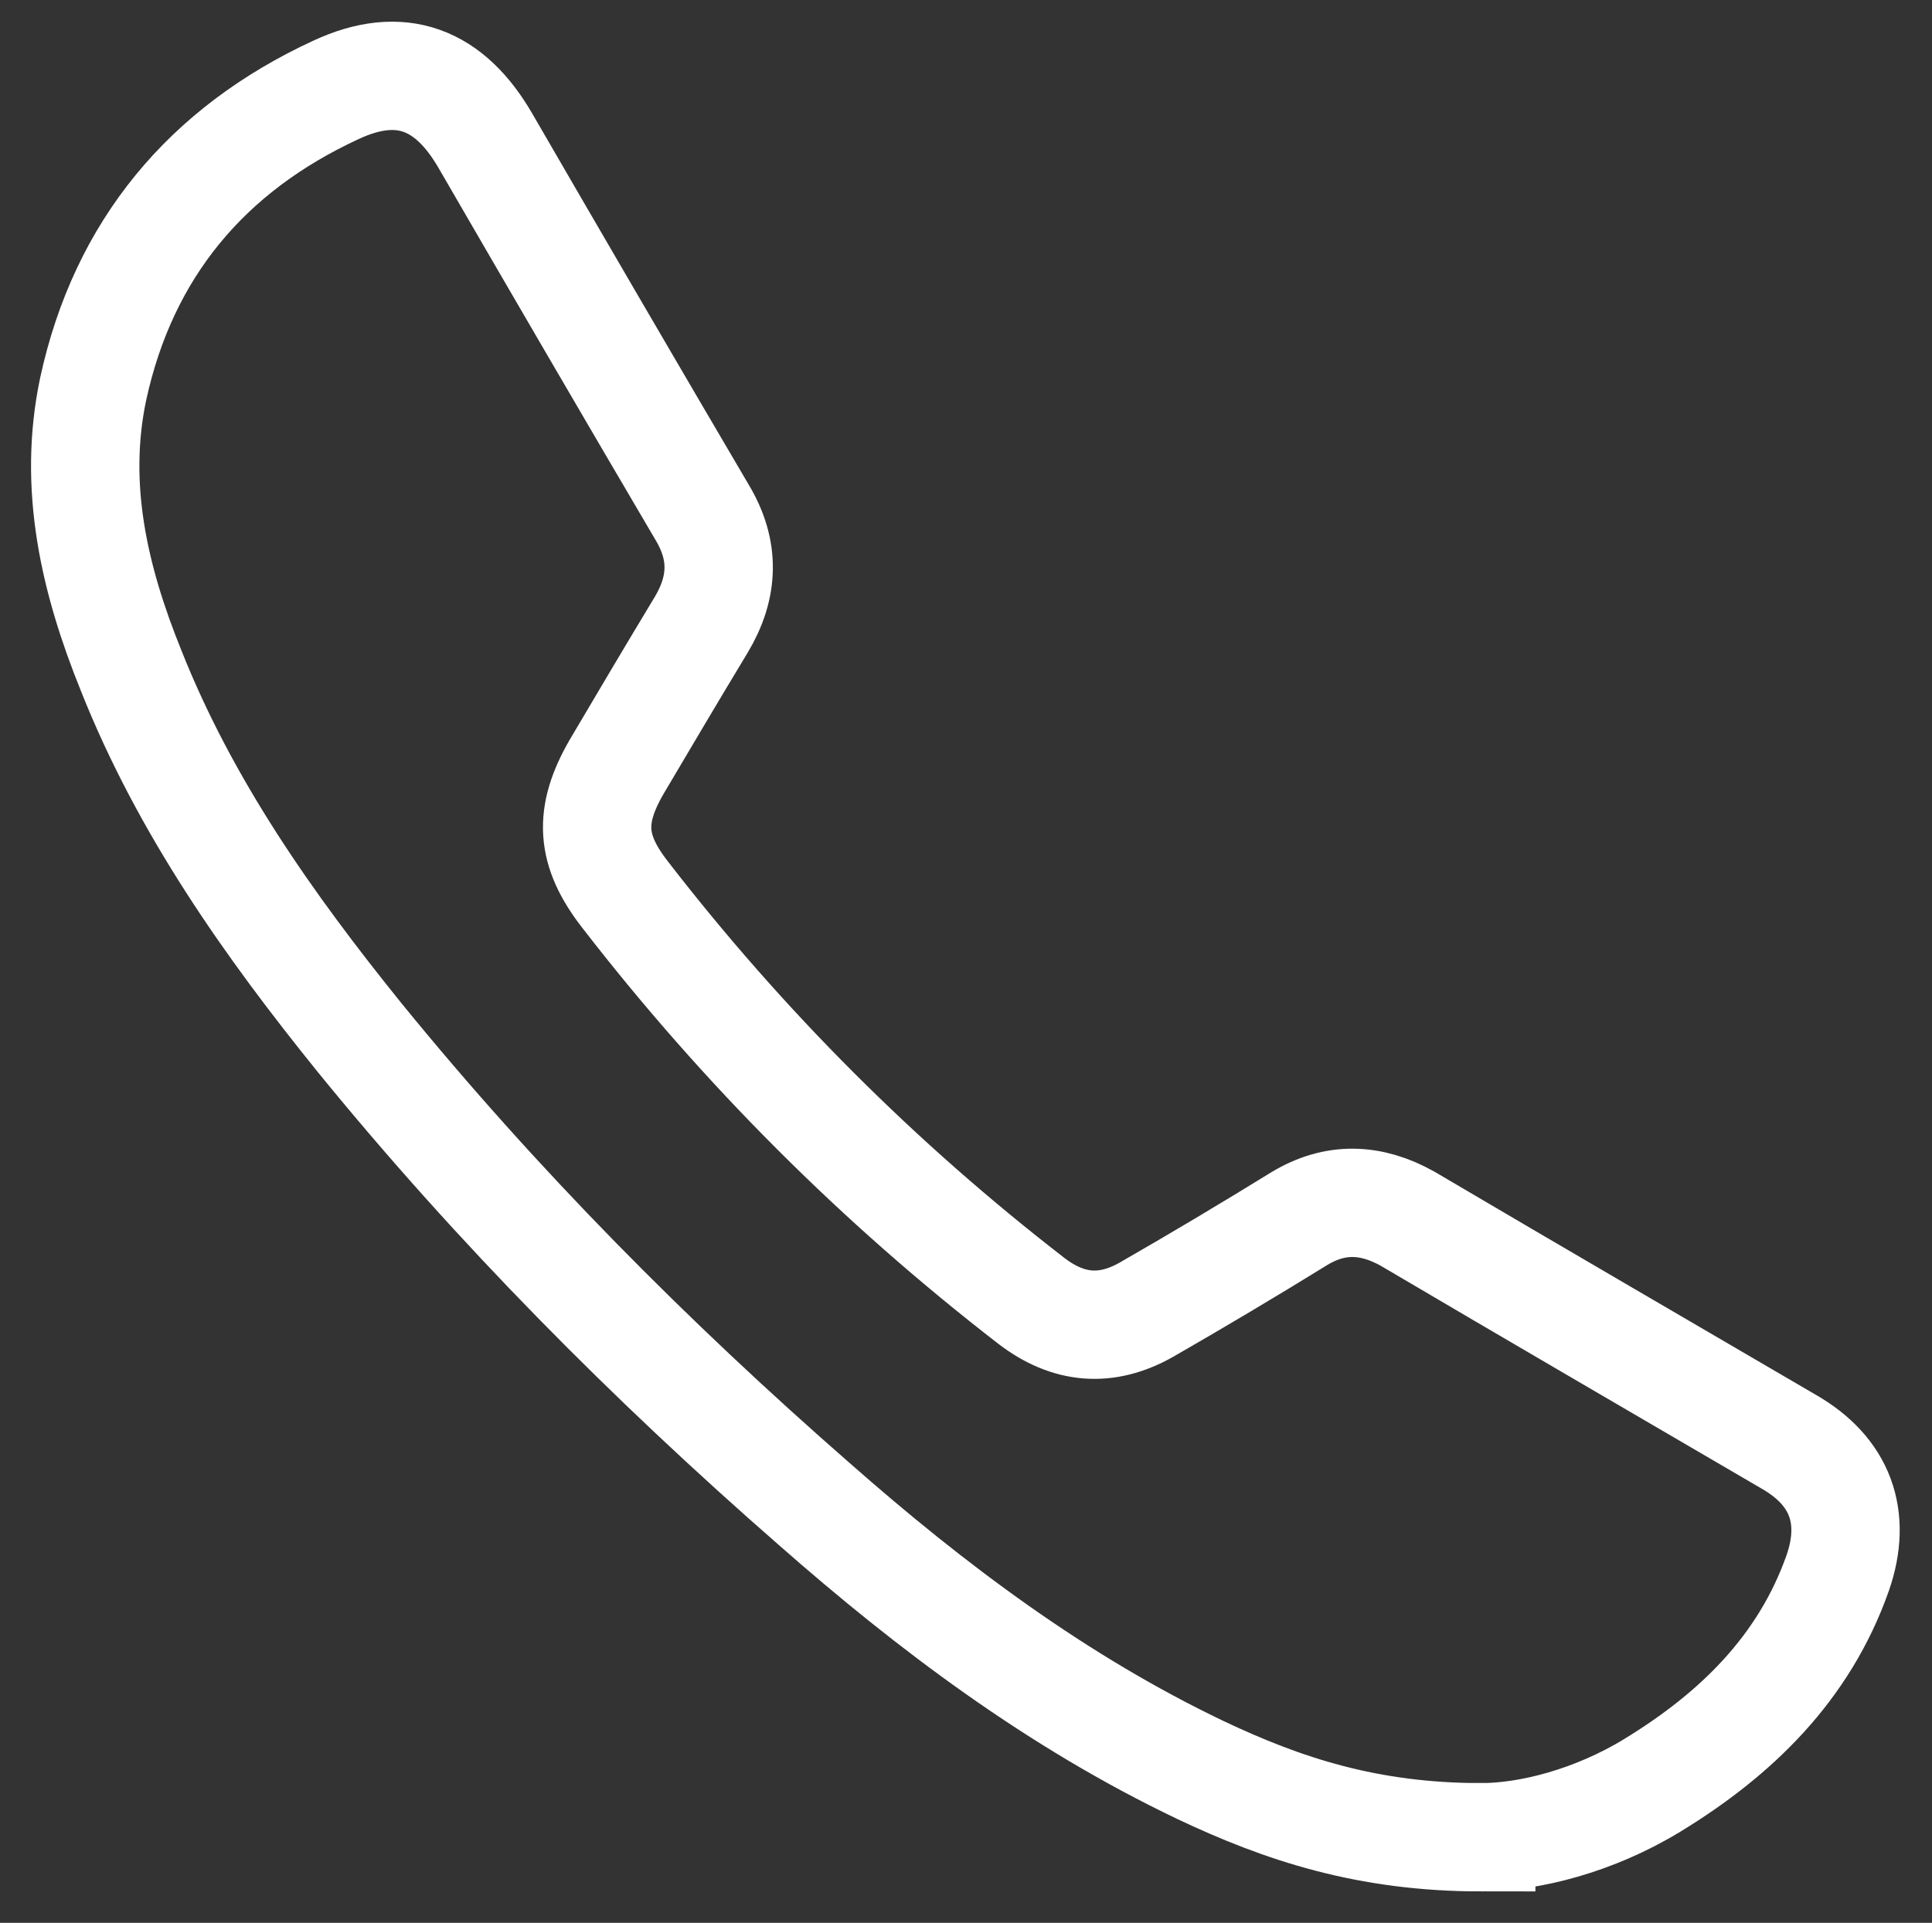 <?xml version="1.0" encoding="UTF-8"?>
<svg xmlns="http://www.w3.org/2000/svg" version="1.1" viewBox="0 0 17.83 17.75">
  <rect x="0" y="0" width="17.83" height="17.75" fill="#333333" stroke="none"/>
  <defs>
    <style>
      .cls-1 {
        fill: none;
        stroke: #fff;
        stroke-miterlimit: 10;
      }
    </style>
  </defs>
  <!-- Generator: Adobe Illustrator 28.6.0, SVG Export Plug-In . SVG Version: 1.2.0 Build 709)  -->
  <g>
    <g id="_レイヤー_1" data-name="レイヤー_1">
      <g id="tLmjQN">
        <path class="cls-1" d="M13.67,16.96c-1.05,0-1.83-.26-2.59-.62-1.32-.63-2.48-1.5-3.57-2.46-1.51-1.32-2.92-2.74-4.19-4.3-.84-1.04-1.61-2.13-2.11-3.39-.34-.84-.54-1.7-.35-2.6.28-1.29,1.05-2.21,2.24-2.76.6-.28,1.05-.1,1.38.47.66,1.14,1.33,2.29,2,3.43.21.35.2.69-.01,1.04-.26.43-.52.87-.78,1.31-.26.45-.24.77.08,1.18,1.09,1.41,2.34,2.66,3.75,3.75.34.26.69.29,1.06.08.47-.27.94-.55,1.41-.84.33-.2.66-.19,1,0,1.17.69,2.34,1.37,3.52,2.06.47.27.63.69.45,1.21-.31.88-.94,1.49-1.71,1.96-.54.33-1.14.48-1.58.48Z"/>
      </g>
    </g>
  </g>
</svg>